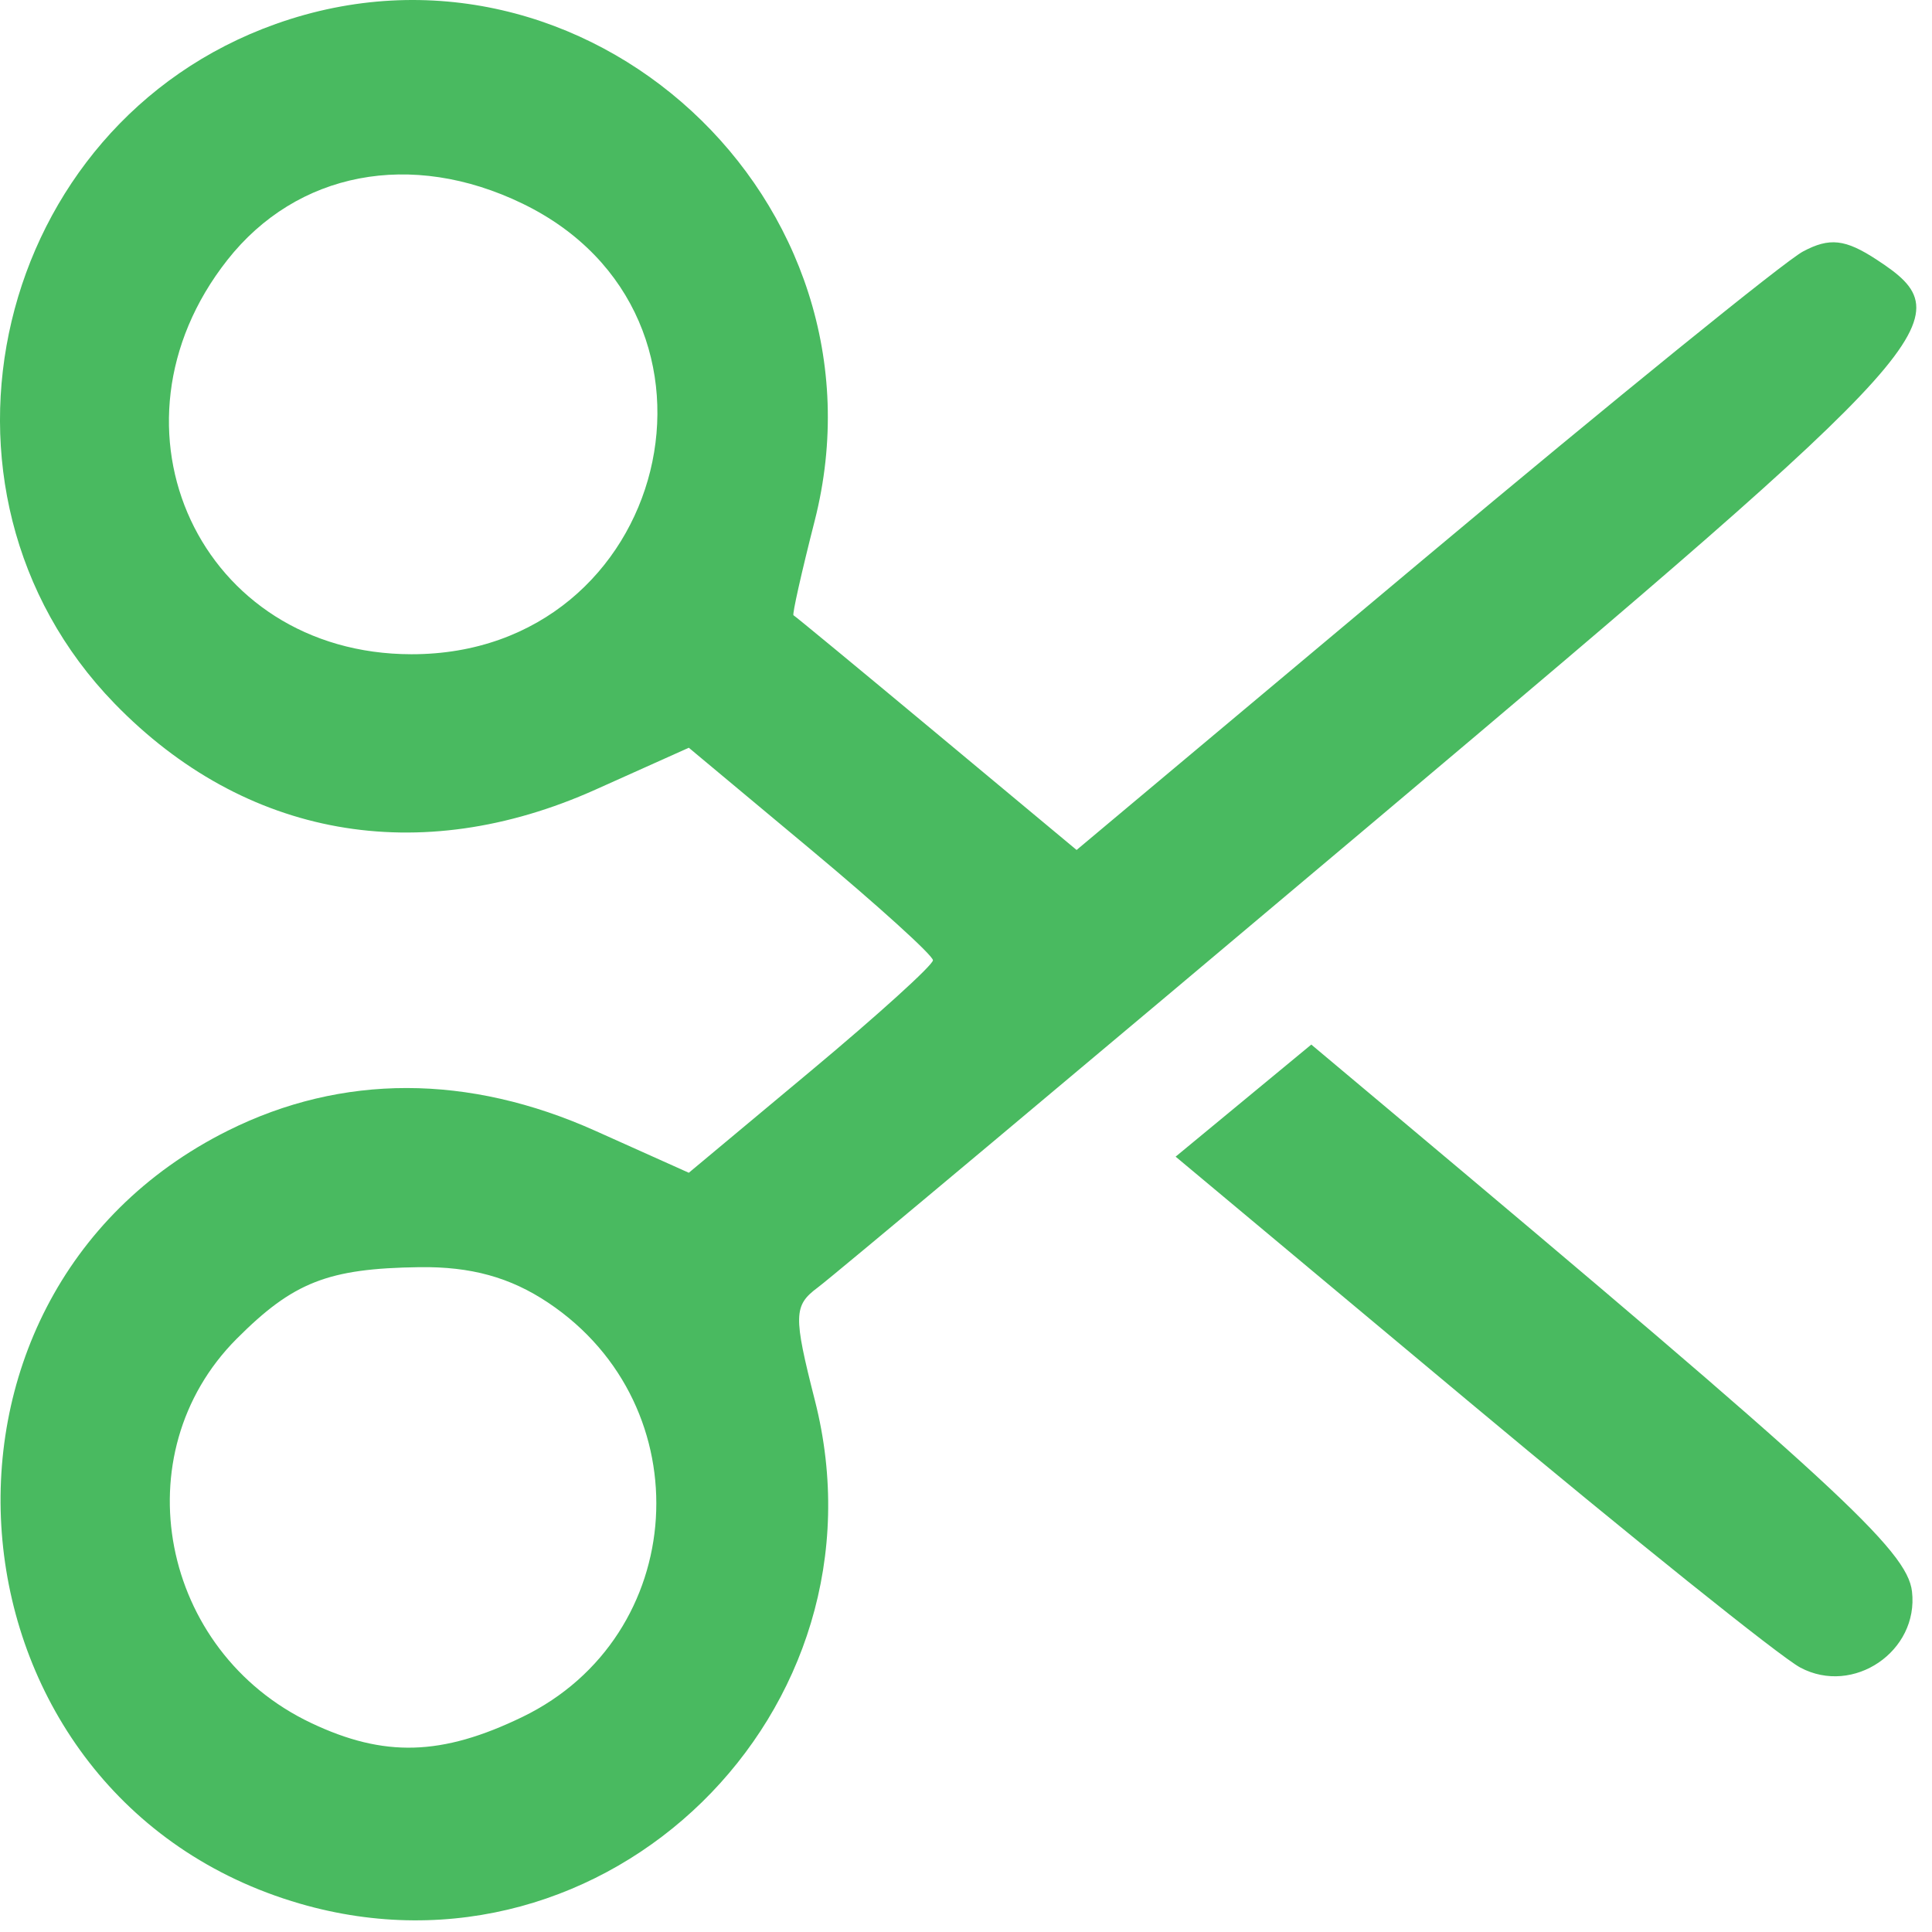 <svg width="120" height="120" viewBox="0 0 120 120" fill="none" xmlns="http://www.w3.org/2000/svg">
<path fill-rule="evenodd" clip-rule="evenodd" d="M17.13 1.488C-0.387 7.724 -5.774 30.415 7.11 43.692C15.193 52.021 26.03 53.962 36.99 49.043L42.783 46.444L50.365 52.771C54.535 56.251 57.947 59.343 57.947 59.643C57.947 59.943 54.535 63.035 50.365 66.515L42.783 72.842L36.99 70.243C29.094 66.699 21.248 66.692 14.165 70.222C-6.709 80.623 -3.82 111.713 18.627 118.238C37.663 123.772 55.537 106.305 50.614 86.979C49.271 81.706 49.287 81.087 50.794 79.968C51.703 79.294 67.297 66.232 85.447 50.942C120.864 21.105 122.082 19.743 116.574 16.135C114.613 14.849 113.634 14.74 111.985 15.622C110.833 16.239 100.21 24.855 88.379 34.768L66.869 52.793L58.158 45.539C53.367 41.549 49.374 38.253 49.285 38.214C49.196 38.175 49.787 35.54 50.599 32.359C55.669 12.484 36.335 -5.349 17.13 1.488ZM32.447 12.643C46.784 19.583 41.591 40.657 25.549 40.636C12.462 40.62 5.909 26.589 14.116 16.156C18.437 10.662 25.542 9.3 32.447 12.643ZM77.234 68.361L73.02 71.842L91.285 87.101C101.331 95.494 110.57 102.906 111.816 103.573C115.113 105.337 119.189 102.563 118.757 98.848C118.46 96.293 114.042 92.227 85.947 68.655L81.447 64.88L77.234 68.361ZM34.049 80.913C43.677 87.345 42.788 101.637 32.447 106.643C27.437 109.068 23.86 109.17 19.321 107.016C9.947 102.568 7.572 90.302 14.699 83.156C18.217 79.63 20.373 78.785 26.049 78.706C29.248 78.662 31.687 79.335 34.049 80.913Z" fill="#49BA60"/>
</svg>
